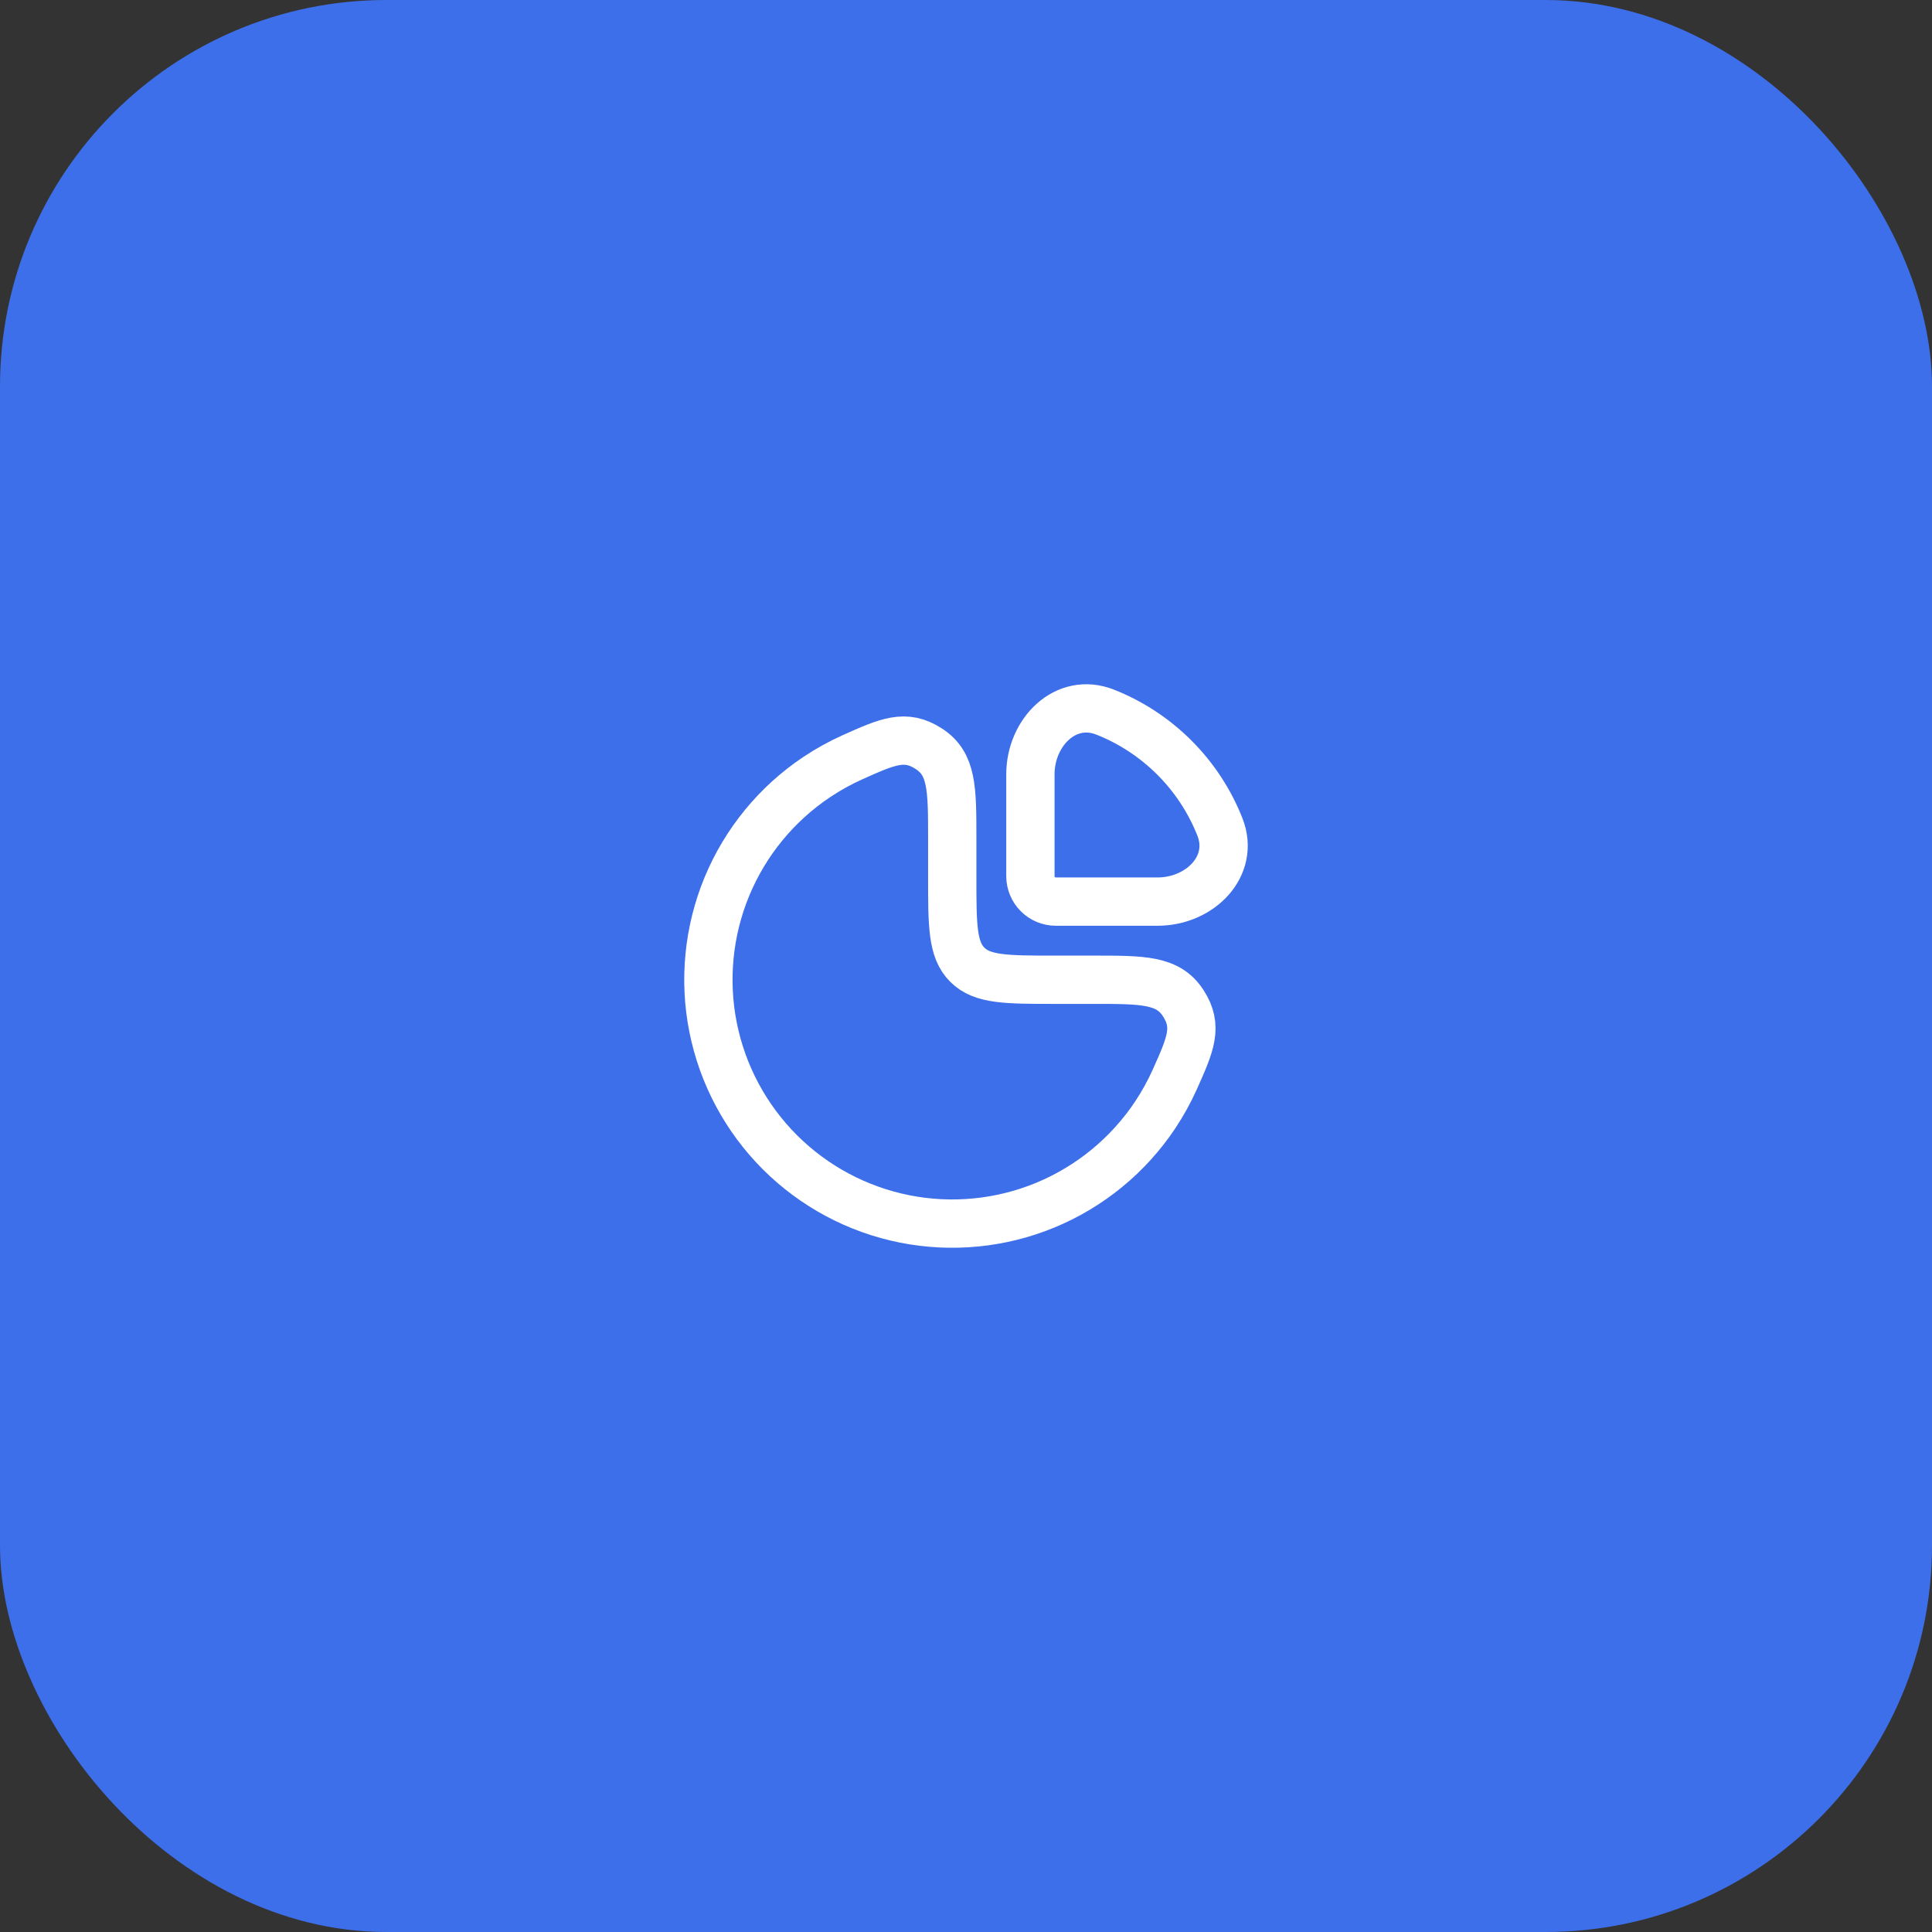 <?xml version="1.0" encoding="UTF-8"?> <svg xmlns="http://www.w3.org/2000/svg" width="60" height="60" viewBox="0 0 60 60" fill="none"><rect x="0" y="0" width="60" height="60" fill="#333333" stroke="none"/><rect width="60" height="60" rx="12" fill="#3D6FEA"></rect><path d="M25.366 24.131C25.72 23.894 26.092 23.689 26.477 23.516C27.571 23.026 28.118 22.782 28.845 23.253C29.573 23.724 29.573 24.497 29.573 26.043V27.239C29.573 28.742 29.573 29.494 30.04 29.96C30.506 30.427 31.258 30.427 32.761 30.427H33.957C35.503 30.427 36.276 30.427 36.747 31.155C37.218 31.882 36.974 32.429 36.484 33.523C36.311 33.908 36.106 34.28 35.869 34.635C35.037 35.88 33.854 36.85 32.471 37.424C31.087 37.997 29.564 38.147 28.095 37.855C26.626 37.562 25.277 36.841 24.218 35.782C23.159 34.723 22.438 33.374 22.145 31.905C21.853 30.436 22.003 28.913 22.576 27.529C23.15 26.146 24.12 24.963 25.366 24.131Z" stroke="white" stroke-width="1.5"></path><path d="M37.886 25.683C37.244 24.054 35.946 22.756 34.317 22.114C33.098 21.634 32 22.738 32 24.048V27.21C32 27.646 32.354 28 32.79 28H35.952C37.262 28 38.366 26.902 37.886 25.683Z" stroke="white" stroke-width="1.5"></path></svg> 